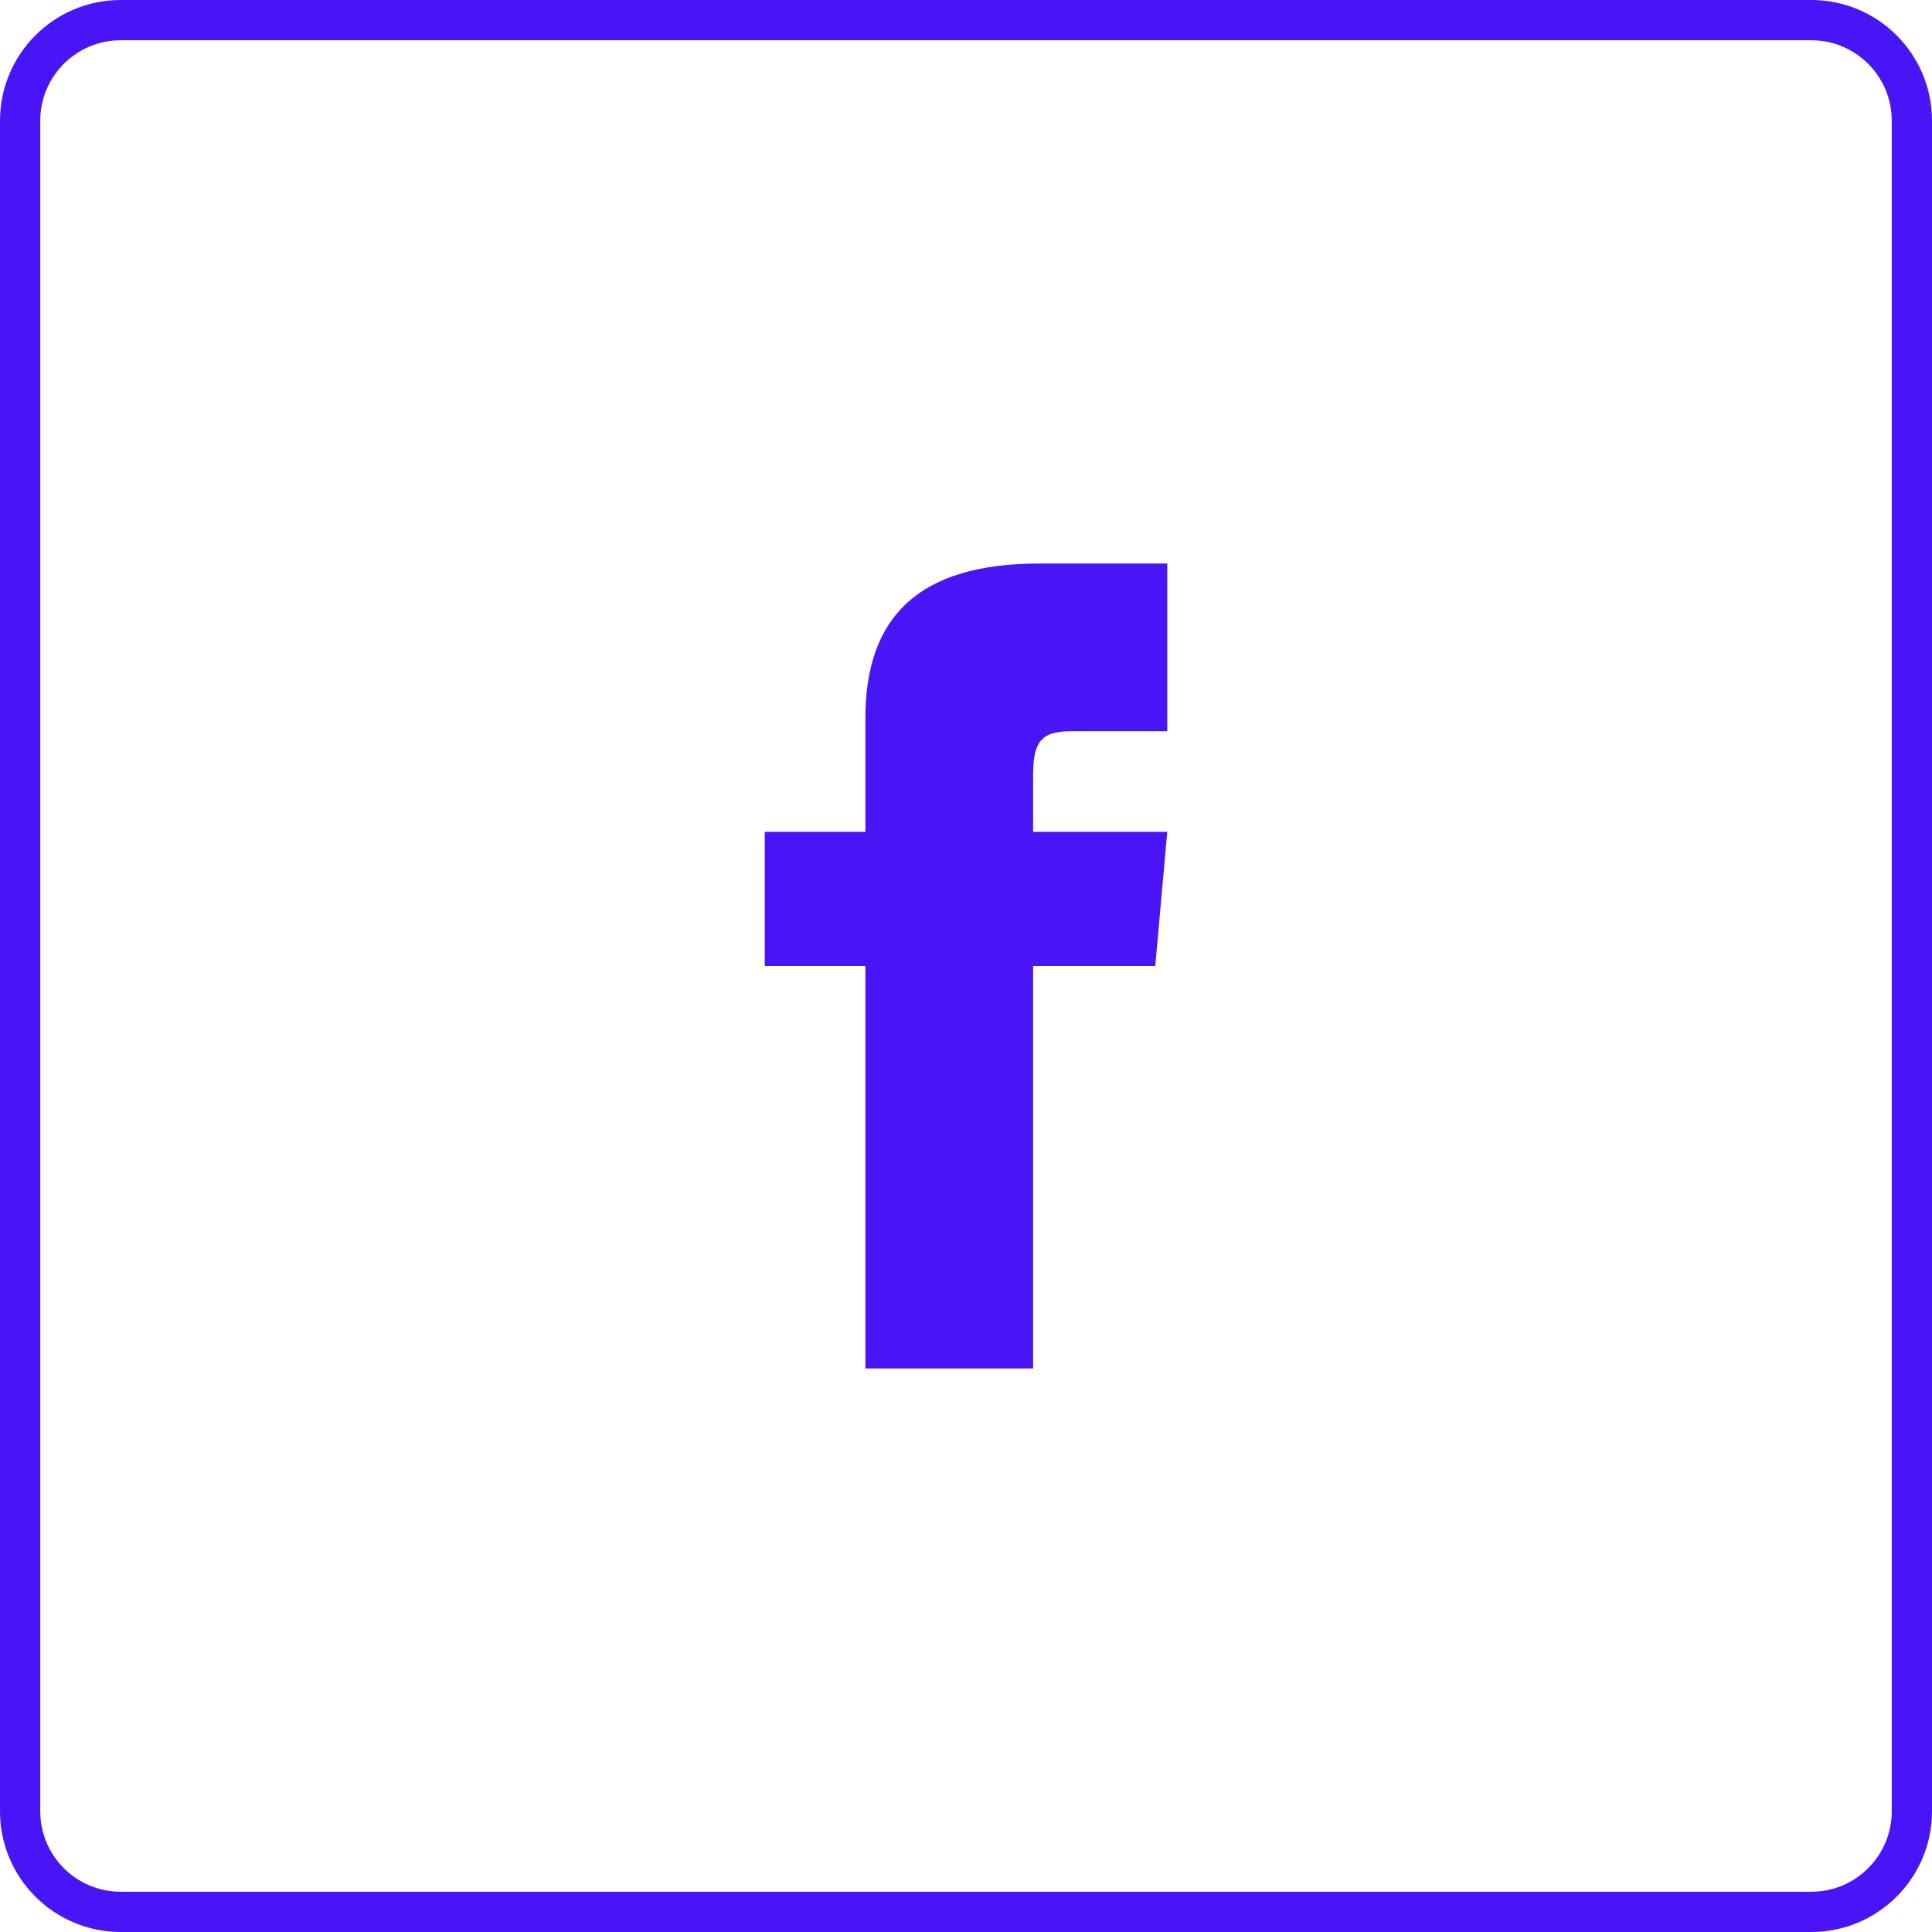 <svg width="48" height="48" viewBox="0 0 48 48" fill="none" xmlns="http://www.w3.org/2000/svg">
<path d="M0.5 3C0.5 1.619 1.619 0.5 3 0.5H45C46.381 0.5 47.5 1.619 47.5 3V45C47.5 46.381 46.381 47.5 45 47.5H3C1.619 47.5 0.5 46.381 0.5 45V3Z" stroke="#4914F6"/>
<path d="M21.5 20.667H19V24H21.5V34H25.667V24H28.702L29 20.667H25.667V19.277C25.667 18.482 25.827 18.167 26.596 18.167H29V14H25.827C22.83 14 21.5 15.319 21.5 17.846V20.667Z" fill="#4914F6"/>
</svg>
